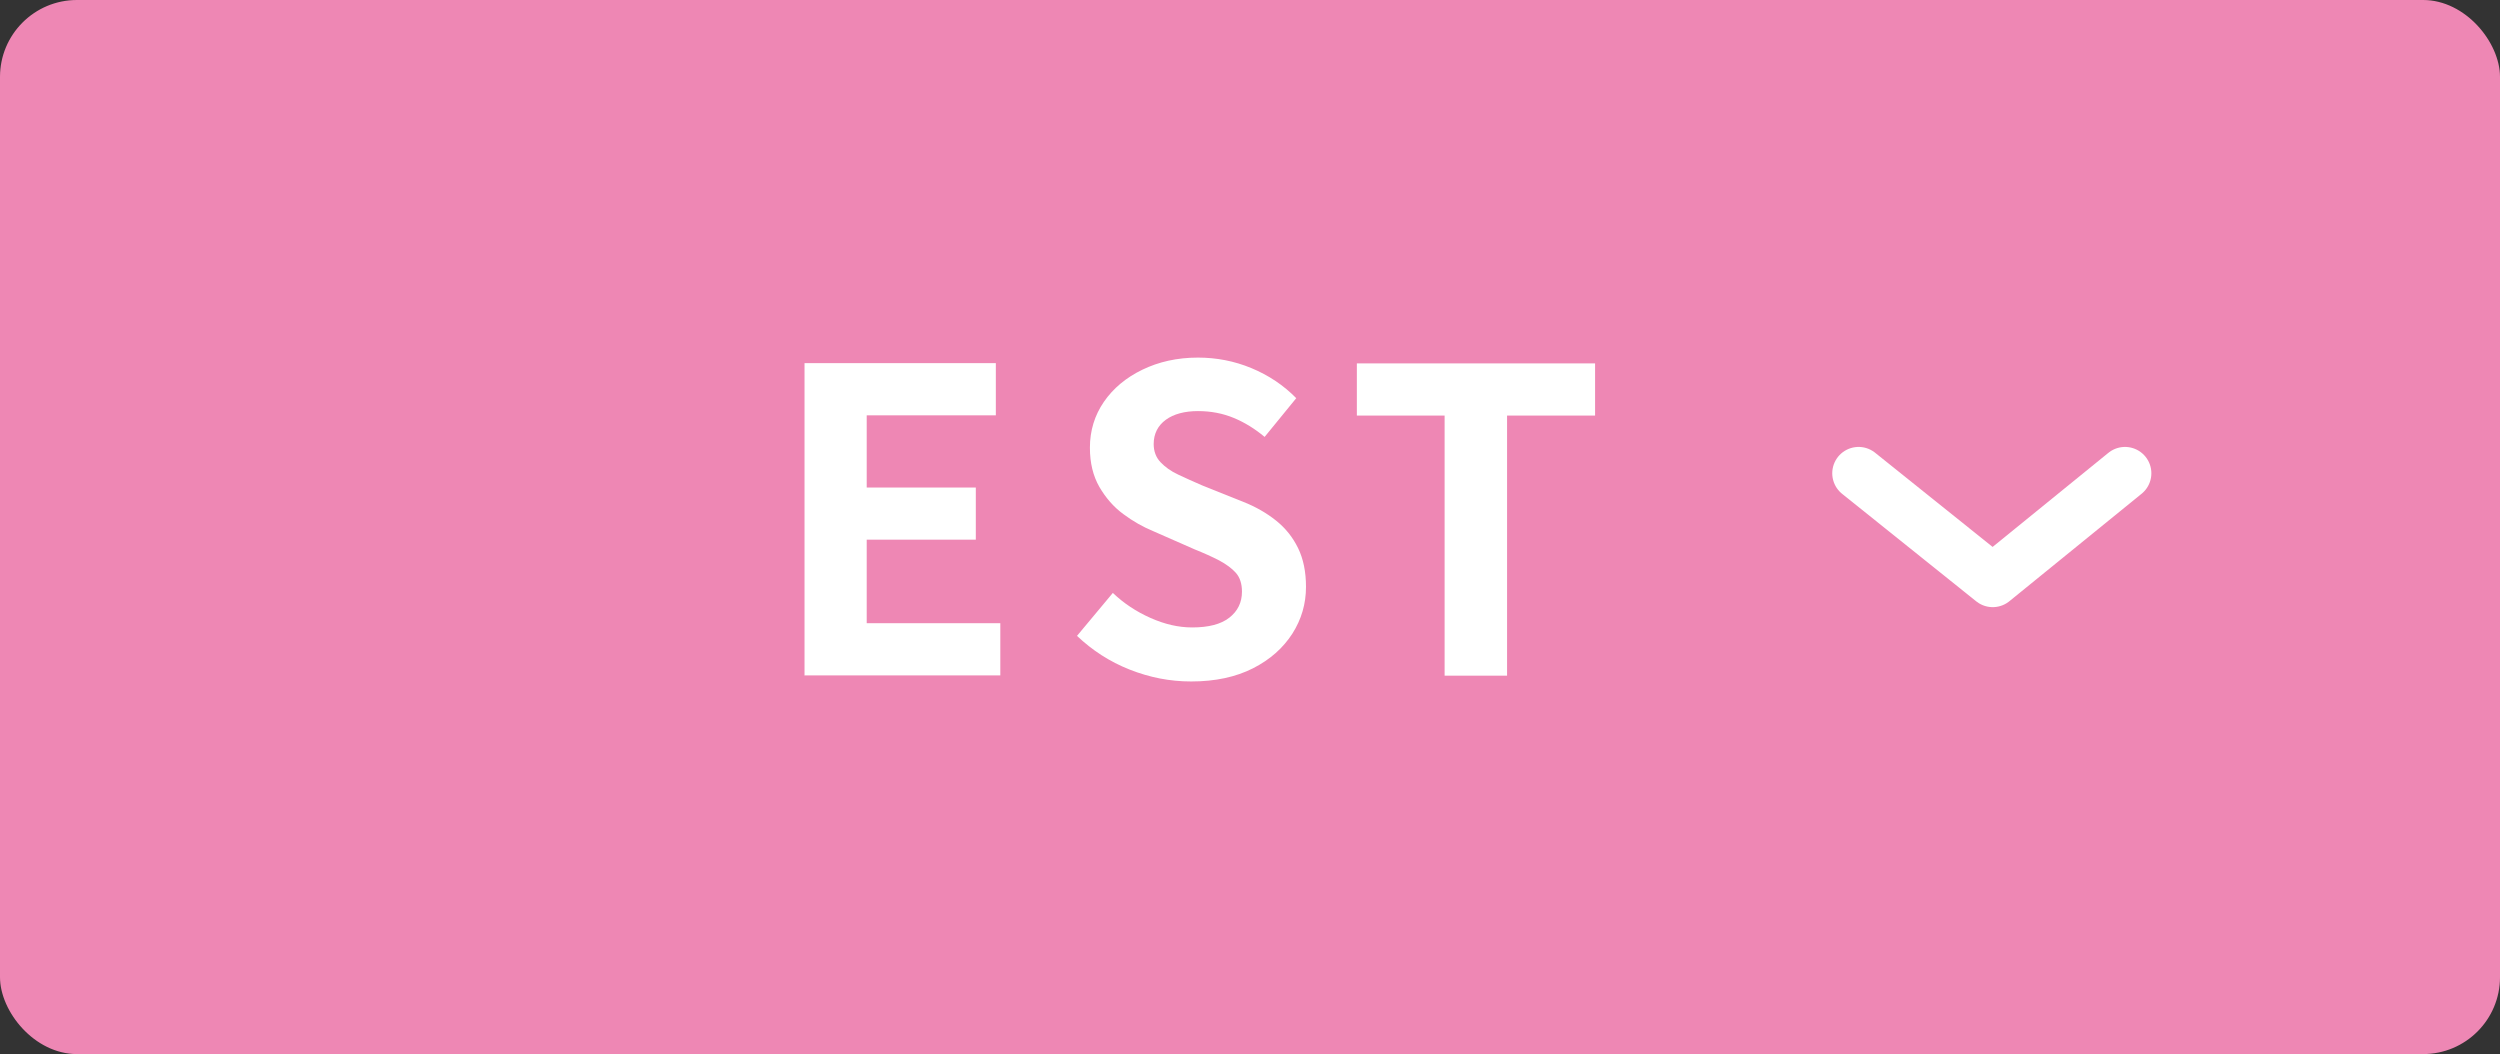 <?xml version="1.0" encoding="UTF-8"?>
<svg id="_レイヤー_2" data-name="レイヤー 2" xmlns="http://www.w3.org/2000/svg" viewBox="0 0 94.87 40">
  <rect x="0" y="0" width="94.87" height="40" fill="#333333" stroke="none"/>
  <defs>
    <style>
      .cls-1 {
        fill: none;
        stroke: #fff;
        stroke-linecap: round;
        stroke-linejoin: round;
        stroke-width: 2px;
      }

      .cls-2 {
        fill: #fff;
      }

      .cls-3 {
        fill: #ee87b4;
      }
    </style>
  </defs>
  <g id="fix">
    <g>
      <rect class="cls-3" width="94.87" height="40" rx="2.92" ry="2.92"/>
      <g>
        <path class="cls-2" d="M30.53,25.64v-11.86h7.26v1.98h-4.9v2.74h4.14v1.98h-4.14v3.17h5.07v1.98h-7.44Z"/>
        <path class="cls-2" d="M45.19,25.86c-.79,0-1.56-.15-2.32-.45-.76-.3-1.42-.73-2-1.28l1.36-1.63c.42.4.89.71,1.43.95.54.24,1.06.36,1.58.36.62,0,1.09-.12,1.41-.37.32-.25.48-.58.48-.99,0-.3-.08-.54-.23-.71s-.37-.33-.63-.47c-.27-.14-.58-.28-.93-.42l-1.57-.69c-.39-.16-.78-.38-1.14-.65-.37-.27-.67-.62-.91-1.03-.24-.42-.36-.91-.36-1.49,0-.65.18-1.23.53-1.74.35-.51.84-.92,1.46-1.22.62-.3,1.32-.46,2.11-.46.7,0,1.38.13,2.03.4.65.27,1.22.65,1.7,1.14l-1.2,1.47c-.37-.31-.76-.55-1.17-.72s-.86-.26-1.36-.26-.92.11-1.22.33c-.3.22-.46.53-.46.92,0,.28.09.51.26.69.17.18.39.34.67.47.28.13.58.27.91.41l1.55.62c.48.19.9.43,1.26.72s.63.63.83,1.04c.2.41.3.9.3,1.47,0,.64-.17,1.23-.52,1.78-.35.54-.84.98-1.49,1.31s-1.43.5-2.34.5Z"/>
        <path class="cls-2" d="M54.82,25.64v-9.87h-3.33v-1.98h9.04v1.98h-3.34v9.87h-2.37Z"/>
      </g>
      <polyline class="cls-1" points="80.64 17.96 75.62 22.04 70.53 17.96"/>
    </g>
  </g>
</svg>